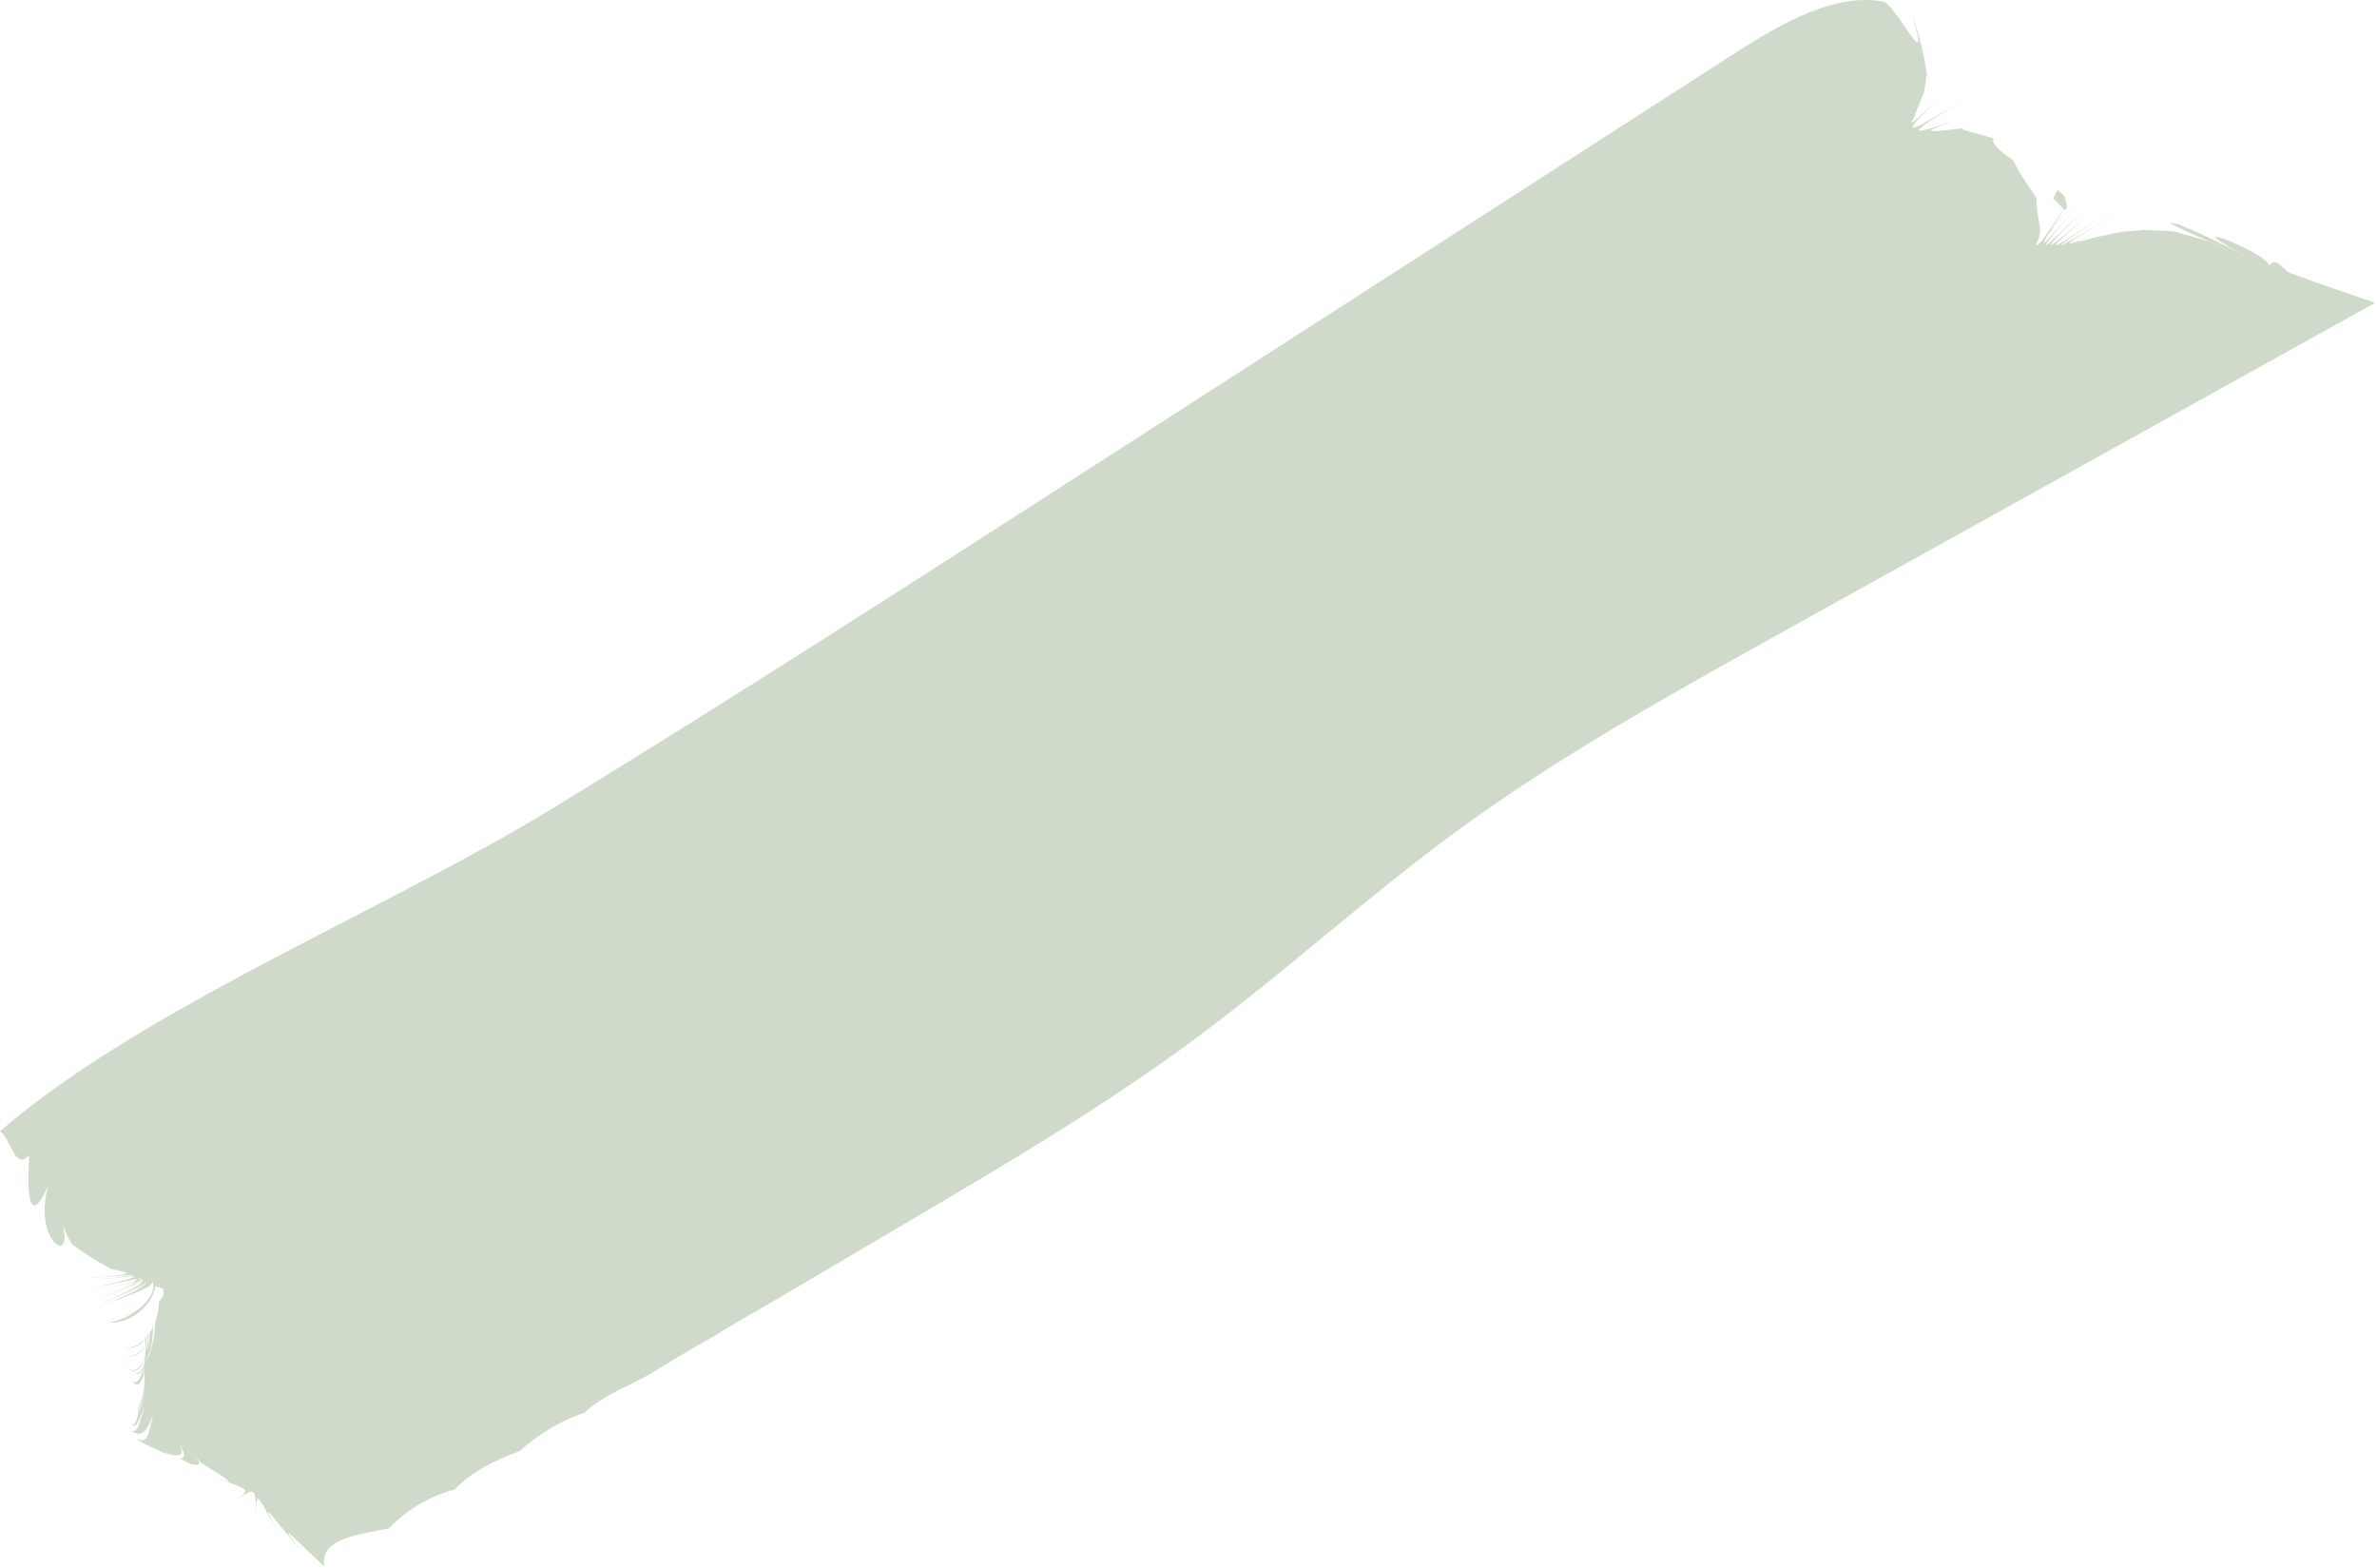 <?xml version="1.0" encoding="UTF-8"?> <svg xmlns="http://www.w3.org/2000/svg" viewBox="0 0 151.525 99.927" fill="none"><path opacity="0.5" d="M147.352 17.894C146.906 17.731 146.452 17.577 146.007 17.414C145.562 17.251 145.091 16.292 144.662 16.926C144.44 16.052 138.067 13.603 143.326 16.42C141.373 15.376 139.814 14.673 138.915 14.314C138.667 14.262 138.496 14.228 138.282 14.185C138.675 14.425 139.789 14.964 142.007 15.898C141.51 15.692 141.117 15.53 140.697 15.358C139.892 15.11 139.189 14.913 138.573 14.75C137.853 14.707 137.237 14.673 136.706 14.656C136.098 14.707 135.601 14.75 135.198 14.793C134.402 14.956 133.871 15.059 133.596 15.119C133.322 15.196 133.151 15.247 133.066 15.264C132.534 15.427 132.38 15.453 132.637 15.316C133.031 15.153 133.691 14.87 134.667 14.451C133.888 14.785 133.314 15.024 132.86 15.204C133.117 15.076 133.554 14.879 134.145 14.622C133.442 14.939 132.903 15.179 132.594 15.316C131.078 15.915 132.038 15.324 135.875 13.089C130.085 16.463 129.845 16.575 135.421 12.849C129.845 16.575 129.562 16.695 134.693 12.446C129.571 16.703 129.425 16.763 134.11 12.112C129.425 16.763 129.22 16.849 133.468 11.924C130.616 15.23 129.802 16.215 130.582 14.904C131.036 14.348 131.746 13.5 132.757 12.335C131.798 13.44 131.164 14.176 130.676 14.742C130.89 14.399 131.173 13.945 131.558 13.337C131.695 13.448 131.781 13.363 131.738 13.054C132.055 12.558 132.414 11.984 132.834 11.333C132.432 11.975 132.063 12.532 131.738 13.037C131.721 12.909 131.678 12.755 131.618 12.558C131.575 12.455 131.412 12.301 131.173 12.112C131.053 12.284 130.967 12.463 130.89 12.652C131.173 12.926 131.387 13.132 131.438 13.209C131.481 13.269 131.515 13.286 131.55 13.32C130.95 14.219 130.496 14.879 130.239 15.256C129.716 15.83 129.657 15.812 129.999 15.136C129.982 15.119 129.974 15.067 130.033 14.836C130.11 14.545 129.802 13.508 129.811 12.601C129.28 11.83 128.629 10.922 128.363 10.245C127.49 9.646 126.873 9.106 127.104 8.832C125.674 8.378 124.834 8.267 125.177 8.164C122.479 8.498 122.299 8.498 125.16 7.496C121.1 8.892 121.366 8.678 126.213 5.74C120.663 9.097 120.638 9.106 125.323 4.627C122.291 7.521 121.391 8.447 122.102 7.333C122.025 7.376 122.214 6.931 122.633 5.946C122.693 5.629 122.753 5.218 122.83 4.721C122.719 3.933 122.462 2.511 121.845 0.807C123.156 5.072 121.229 0.944 120.167 0.13C119.13 -0.093 118.051 -0.016 116.963 0.258C115.875 0.532 114.771 0.995 113.7 1.552C112.629 2.108 111.585 2.751 110.6 3.385C109.255 4.25 107.902 5.123 106.557 5.988C94.42 13.8 82.284 21.611 70.147 29.422C58.619 36.839 47.09 44.265 35.382 51.434C25.943 57.215 12.993 62.628 3.726 69.206C2.398 70.149 1.148 71.108 0 72.101C0.719 72.607 0.942 74.637 1.85 73.643C1.756 75.587 1.73 78.551 3.083 75.57C2.021 79.159 4.891 80.898 3.906 77.78C4.103 78.414 4.342 78.893 4.582 79.304C5.876 80.272 6.861 80.744 7.075 80.88C7.64 80.992 7.974 81.069 8.034 81.129C8.171 81.266 7.237 81.326 5.062 81.514C7.246 81.334 8.479 81.291 8.496 81.24C8.625 81.326 7.537 81.394 5.293 81.703C7.537 81.394 8.676 81.36 8.556 81.343C8.574 81.446 8.137 81.566 7.383 81.754C6.852 81.857 6.235 81.977 5.456 82.174C6.21 81.985 6.809 81.865 7.34 81.771C6.783 81.908 6.081 82.071 5.165 82.311C7.015 81.831 8.205 81.651 8.556 81.549C8.599 81.549 8.668 81.531 8.702 81.523C8.728 81.557 8.702 81.609 8.659 81.651C8.145 81.797 7.109 82.028 5.576 82.508C7.092 82.028 8.128 81.814 8.651 81.686C8.368 81.925 7.366 82.294 5.653 82.962C7.374 82.294 8.462 81.917 8.796 81.651C8.83 81.643 8.865 81.626 8.89 81.617C8.642 81.9 7.58 82.294 5.756 83.022C7.803 82.217 8.933 81.831 8.993 81.557C8.993 81.549 9.062 81.531 9.045 81.523C9.25 81.857 8.077 82.388 5.85 83.33C8.077 82.396 9.336 81.96 9.13 81.668C9.31 81.934 8.531 82.362 7.083 83.005C6.766 83.133 6.475 83.262 6.098 83.416C6.278 83.339 6.415 83.287 6.586 83.219C6.355 83.321 6.167 83.407 5.91 83.51C6.201 83.381 6.432 83.279 6.698 83.167C8.608 82.405 9.85 82.002 9.687 81.668C9.833 81.84 9.807 82.114 9.687 82.405C9.678 82.388 9.678 82.362 9.661 82.345C9.67 82.362 9.67 82.388 9.678 82.414C9.533 82.799 9.173 83.219 8.616 83.596C8.18 83.801 7.657 83.99 7.066 84.127C7.666 83.99 8.18 83.81 8.616 83.604C8.171 83.904 7.64 84.169 6.946 84.315C8.025 84.315 8.856 83.776 9.37 83.133C9.43 83.09 9.533 83.047 9.593 82.996C9.541 83.039 9.447 83.082 9.379 83.125C9.533 82.928 9.653 82.739 9.73 82.533C9.756 82.602 9.781 82.653 9.798 82.739C9.798 82.653 9.764 82.585 9.738 82.516C9.807 82.336 9.893 82.157 9.893 81.985C9.935 82.002 9.961 82.011 10.004 82.02C9.987 81.977 10.012 81.917 9.978 81.883C9.995 81.917 9.995 81.977 10.004 82.02C10.055 82.037 10.098 82.054 10.149 82.071C10.141 81.968 10.184 81.84 10.132 81.763C10.201 81.848 10.167 81.968 10.167 82.071C10.244 82.097 10.329 82.123 10.389 82.148C10.415 82.285 10.424 82.422 10.424 82.559C10.372 82.679 10.261 82.799 10.184 82.919C10.192 82.953 10.218 82.97 10.227 82.996C10.218 82.962 10.201 82.945 10.184 82.919C10.167 82.953 10.141 82.987 10.115 83.022C10.132 83.227 10.107 83.459 10.055 83.698C10.055 83.707 10.047 83.715 10.038 83.724C10.038 83.724 10.047 83.715 10.055 83.707C10.021 83.895 9.97 84.084 9.893 84.272C9.893 84.735 9.824 85.214 9.721 85.651C9.713 85.66 9.704 85.668 9.696 85.685C9.696 85.685 9.696 85.694 9.696 85.702C9.704 85.694 9.713 85.685 9.721 85.668C9.696 85.78 9.67 85.882 9.636 85.994C9.567 86.251 9.481 86.473 9.387 86.662C9.413 86.602 9.439 86.525 9.456 86.465C9.421 86.533 9.387 86.576 9.353 86.636C9.353 86.628 9.353 86.61 9.353 86.602C9.439 86.448 9.524 86.259 9.593 86.045C9.618 85.951 9.627 85.848 9.644 85.754C9.661 85.737 9.67 85.72 9.687 85.702C9.687 85.702 9.687 85.694 9.687 85.685C9.67 85.702 9.661 85.72 9.644 85.737C9.713 85.368 9.756 84.975 9.747 84.598C9.687 84.709 9.636 84.82 9.567 84.932C9.567 84.966 9.55 84.992 9.541 85.026C9.541 85.334 9.507 85.643 9.464 85.934C9.464 85.934 9.456 85.934 9.447 85.942C9.464 85.72 9.473 85.489 9.464 85.257C9.447 85.317 9.421 85.377 9.404 85.437C9.404 85.617 9.387 85.805 9.353 85.977C9.336 85.977 9.327 85.977 9.31 85.994C9.319 85.865 9.336 85.745 9.336 85.608C9.336 85.514 9.319 85.428 9.31 85.334C9.344 85.283 9.387 85.24 9.413 85.189C9.413 85.249 9.413 85.317 9.413 85.377C9.43 85.326 9.456 85.274 9.464 85.223C9.464 85.197 9.456 85.163 9.456 85.137C9.464 85.12 9.481 85.103 9.499 85.086C9.499 85.069 9.499 85.052 9.499 85.034C9.481 85.06 9.464 85.077 9.447 85.103C9.447 85.077 9.447 85.043 9.439 85.017C9.43 85.034 9.413 85.052 9.404 85.06C9.404 85.094 9.413 85.12 9.413 85.155C9.379 85.206 9.344 85.257 9.302 85.3C9.302 85.266 9.293 85.24 9.284 85.206C9.284 85.214 9.267 85.223 9.259 85.231C9.259 85.266 9.259 85.3 9.267 85.334C9.199 85.411 9.113 85.463 9.036 85.531C9.036 85.514 9.027 85.497 9.019 85.48C9.019 85.48 9.019 85.48 9.01 85.48C9.01 85.497 9.019 85.514 9.027 85.531C8.634 85.857 8.154 86.019 7.631 85.78C8.197 86.037 8.676 85.9 9.045 85.591C9.079 85.694 9.113 85.797 9.139 85.9C9.105 85.951 9.07 86.011 9.027 86.062C9.027 86.037 9.027 86.019 9.019 85.994C9.019 86.019 9.019 86.037 9.027 86.062C9.027 86.062 9.019 86.062 9.01 86.071C8.856 86.071 8.685 86.002 8.514 85.874C8.685 86.002 8.856 86.062 9.01 86.071C8.659 86.448 8.197 86.593 7.674 86.208C8.222 86.619 8.702 86.482 9.027 86.097C9.087 86.311 9.079 86.499 9.113 86.713C9.079 86.799 9.036 86.876 8.993 86.944C9.01 86.944 9.027 86.944 9.045 86.927C9.07 86.876 9.096 86.842 9.122 86.79C9.122 86.816 9.13 86.85 9.13 86.876C9.13 86.876 9.13 86.867 9.13 86.859C9.13 86.833 9.13 86.816 9.122 86.79C9.122 86.79 9.122 86.79 9.122 86.782C9.122 86.747 9.122 86.73 9.122 86.696C9.122 86.696 9.122 86.713 9.113 86.713C9.079 86.508 9.087 86.319 9.027 86.105C9.036 86.097 9.045 86.079 9.053 86.071C9.096 86.071 9.13 86.045 9.173 86.037C9.199 86.191 9.199 86.336 9.216 86.491C9.19 86.568 9.165 86.628 9.13 86.696C9.13 86.722 9.13 86.747 9.139 86.773C9.173 86.688 9.19 86.593 9.216 86.499C9.216 86.585 9.233 86.662 9.233 86.747C9.233 86.747 9.233 86.747 9.233 86.765C9.233 86.765 9.233 86.773 9.233 86.782C9.233 86.782 9.233 86.79 9.224 86.799C9.224 86.842 9.207 86.876 9.199 86.919C9.182 86.936 9.173 86.962 9.156 86.979C9.156 86.979 9.156 86.987 9.156 86.996C9.165 86.979 9.182 86.962 9.19 86.953C9.19 86.962 9.19 86.97 9.19 86.979C9.19 86.996 9.173 87.022 9.165 87.039C9.165 87.047 9.165 87.056 9.165 87.064C9.165 87.073 9.165 87.081 9.165 87.09C9.165 87.081 9.165 87.064 9.165 87.056C9.165 87.064 9.165 87.081 9.165 87.099C9.165 87.116 9.165 87.142 9.156 87.159C9.156 87.133 9.156 87.116 9.156 87.09C8.968 87.501 8.736 87.647 8.522 87.39C8.685 87.39 8.83 87.296 8.959 87.116C9.027 87.099 9.087 87.073 9.147 87.013C9.147 87.013 9.147 87.005 9.147 86.996C9.087 87.056 9.036 87.064 8.976 87.09C9.002 87.047 9.027 86.996 9.053 86.953C9.036 86.962 9.019 86.953 9.002 86.97C8.976 87.022 8.942 87.073 8.916 87.107C8.771 87.124 8.625 87.064 8.479 86.79C8.616 87.056 8.753 87.124 8.89 87.124C8.771 87.27 8.634 87.33 8.496 87.339C8.445 87.27 8.394 87.236 8.351 87.107C8.394 87.227 8.445 87.261 8.488 87.339C8.308 87.339 8.12 87.244 7.931 86.927C8.128 87.27 8.334 87.381 8.514 87.39C8.736 87.69 8.959 87.595 9.147 87.227C8.908 88.109 8.496 88.538 8.299 87.527C8.394 87.998 8.531 88.204 8.668 88.246C8.668 88.195 8.668 88.187 8.668 88.126C8.668 88.178 8.668 88.195 8.668 88.246C8.865 88.306 9.062 87.998 9.182 87.518C9.182 87.407 9.182 87.304 9.165 87.193C9.165 87.176 9.173 87.159 9.182 87.15C9.182 87.227 9.216 87.313 9.216 87.39C9.216 87.313 9.19 87.227 9.182 87.15C9.182 87.15 9.182 87.142 9.182 87.133C9.19 87.218 9.207 87.296 9.207 87.381C9.207 87.424 9.224 87.476 9.224 87.518C9.224 87.476 9.207 87.433 9.207 87.39C9.207 87.39 9.207 87.39 9.207 87.398C9.207 87.441 9.224 87.501 9.224 87.544C9.224 87.578 9.224 87.604 9.224 87.63C9.224 87.613 9.224 87.604 9.224 87.587C9.224 87.63 9.224 87.664 9.216 87.707C9.224 88.469 9.096 89.103 8.95 89.42C8.89 89.668 8.822 89.754 8.813 89.685C8.771 89.985 8.813 90.054 8.83 89.814C9.087 89.625 9.224 88.64 9.25 87.458C9.242 88.272 9.173 89.017 9.045 89.497C9.105 89.351 9.156 89.214 9.25 89.026C9.156 89.223 9.096 89.394 9.027 89.565C9.002 89.651 8.976 89.711 8.942 89.771C8.89 89.916 8.856 90.037 8.822 90.156C8.822 90.113 8.856 90.002 8.925 89.805C8.89 89.874 8.856 89.959 8.805 89.985C8.805 90.105 8.805 90.165 8.805 90.191C8.676 90.627 8.591 90.893 8.377 90.782C8.745 91.116 8.805 90.499 9.396 89.351C8.822 90.525 8.882 91.432 8.334 91.176C8.925 91.655 9.43 91.364 9.798 89.951C9.456 91.398 9.499 92.118 8.591 91.664C8.959 91.912 9.481 92.186 9.987 92.409C9.747 92.272 9.499 92.135 9.25 91.981C9.576 92.169 9.935 92.366 10.295 92.546C10.569 92.649 10.818 92.717 11.032 92.752C10.749 92.589 10.458 92.409 10.149 92.203C10.458 92.4 10.766 92.58 11.066 92.752C11.623 92.829 11.854 92.597 11.143 91.681C11.888 92.632 11.854 92.966 11.468 92.966C11.683 93.086 11.888 93.197 12.085 93.291C12.822 93.505 13.044 93.334 11.931 92.358C12.402 92.769 12.659 93.043 12.813 93.24C15.143 94.67 15.229 94.782 12.591 93.719C15.503 94.961 16.265 94.739 15.109 95.578C16.299 94.782 16.316 94.824 16.299 96.632C16.368 94.867 16.359 95.235 17.781 97.814C16.505 95.347 16.993 96.28 19.203 98.858C17.361 96.529 18.963 98.285 20.676 99.852C20.316 97.925 23.254 97.805 24.821 97.402C25.849 96.28 27.468 95.321 28.967 94.953C30.046 93.796 31.622 93.043 33.112 92.503C34.268 91.475 35.725 90.533 37.258 90.054C38.345 88.983 39.981 88.4 41.403 87.604C42.774 86.765 44.135 85.925 45.548 85.155C46.876 84.298 48.315 83.527 49.694 82.705C52.46 81.078 55.227 79.441 57.994 77.814C64.177 74.166 70.378 70.508 76.1 66.277C81.898 61.986 87.157 57.147 92.981 52.89C99.482 48.145 106.617 44.18 113.709 40.24C126.273 33.259 138.847 26.279 151.412 19.298C150.067 18.844 148.714 18.382 147.369 17.911L147.352 17.894ZM8.565 81.54C8.565 81.54 8.685 81.506 8.685 81.497C8.685 81.497 8.676 81.514 8.685 81.514C8.659 81.514 8.599 81.531 8.574 81.531L8.565 81.54ZM8.796 81.617C8.848 81.566 8.89 81.514 8.873 81.471C8.89 81.463 8.95 81.454 8.942 81.446C8.968 81.48 8.908 81.523 8.89 81.566C8.856 81.583 8.856 81.6 8.788 81.626L8.796 81.617ZM7.417 82.85C8.685 82.294 9.379 81.917 9.242 81.651C9.473 81.9 8.788 82.268 7.417 82.85ZM9.439 85.942C9.439 85.942 9.43 85.994 9.421 86.019C9.421 85.994 9.421 85.968 9.421 85.942C9.421 85.942 9.43 85.942 9.439 85.942ZM9.327 85.977C9.31 86.045 9.293 86.114 9.276 86.182C9.284 86.122 9.276 86.054 9.284 85.994C9.302 85.994 9.31 85.994 9.327 85.977ZM9.284 85.985C9.284 85.985 9.207 86.011 9.165 86.019C9.165 85.977 9.147 85.934 9.139 85.891C9.182 85.814 9.242 85.754 9.276 85.668C9.276 85.771 9.276 85.874 9.276 85.985H9.284ZM9.036 85.591C9.113 85.523 9.182 85.454 9.25 85.368C9.259 85.463 9.276 85.557 9.276 85.651C9.233 85.737 9.182 85.805 9.13 85.882C9.105 85.788 9.062 85.694 9.036 85.6V85.591ZM9.036 86.071C9.036 86.071 9.096 85.977 9.122 85.934C9.122 85.968 9.147 86.002 9.147 86.028C9.105 86.036 9.07 86.062 9.027 86.062L9.036 86.071ZM9.173 86.028C9.173 86.028 9.25 86.011 9.284 85.994C9.284 86.062 9.284 86.122 9.276 86.182C9.259 86.259 9.242 86.328 9.216 86.396C9.207 86.276 9.19 86.148 9.173 86.028ZM9.216 86.413C9.233 86.336 9.259 86.276 9.276 86.199C9.267 86.336 9.267 86.482 9.242 86.619C9.242 86.55 9.224 86.482 9.216 86.413ZM9.242 86.722C9.242 86.722 9.267 86.688 9.276 86.67C9.276 86.688 9.267 86.696 9.259 86.713C9.259 86.722 9.25 86.73 9.242 86.739C9.242 86.739 9.242 86.722 9.242 86.713V86.722Z" fill="#A1B797"></path></svg> 